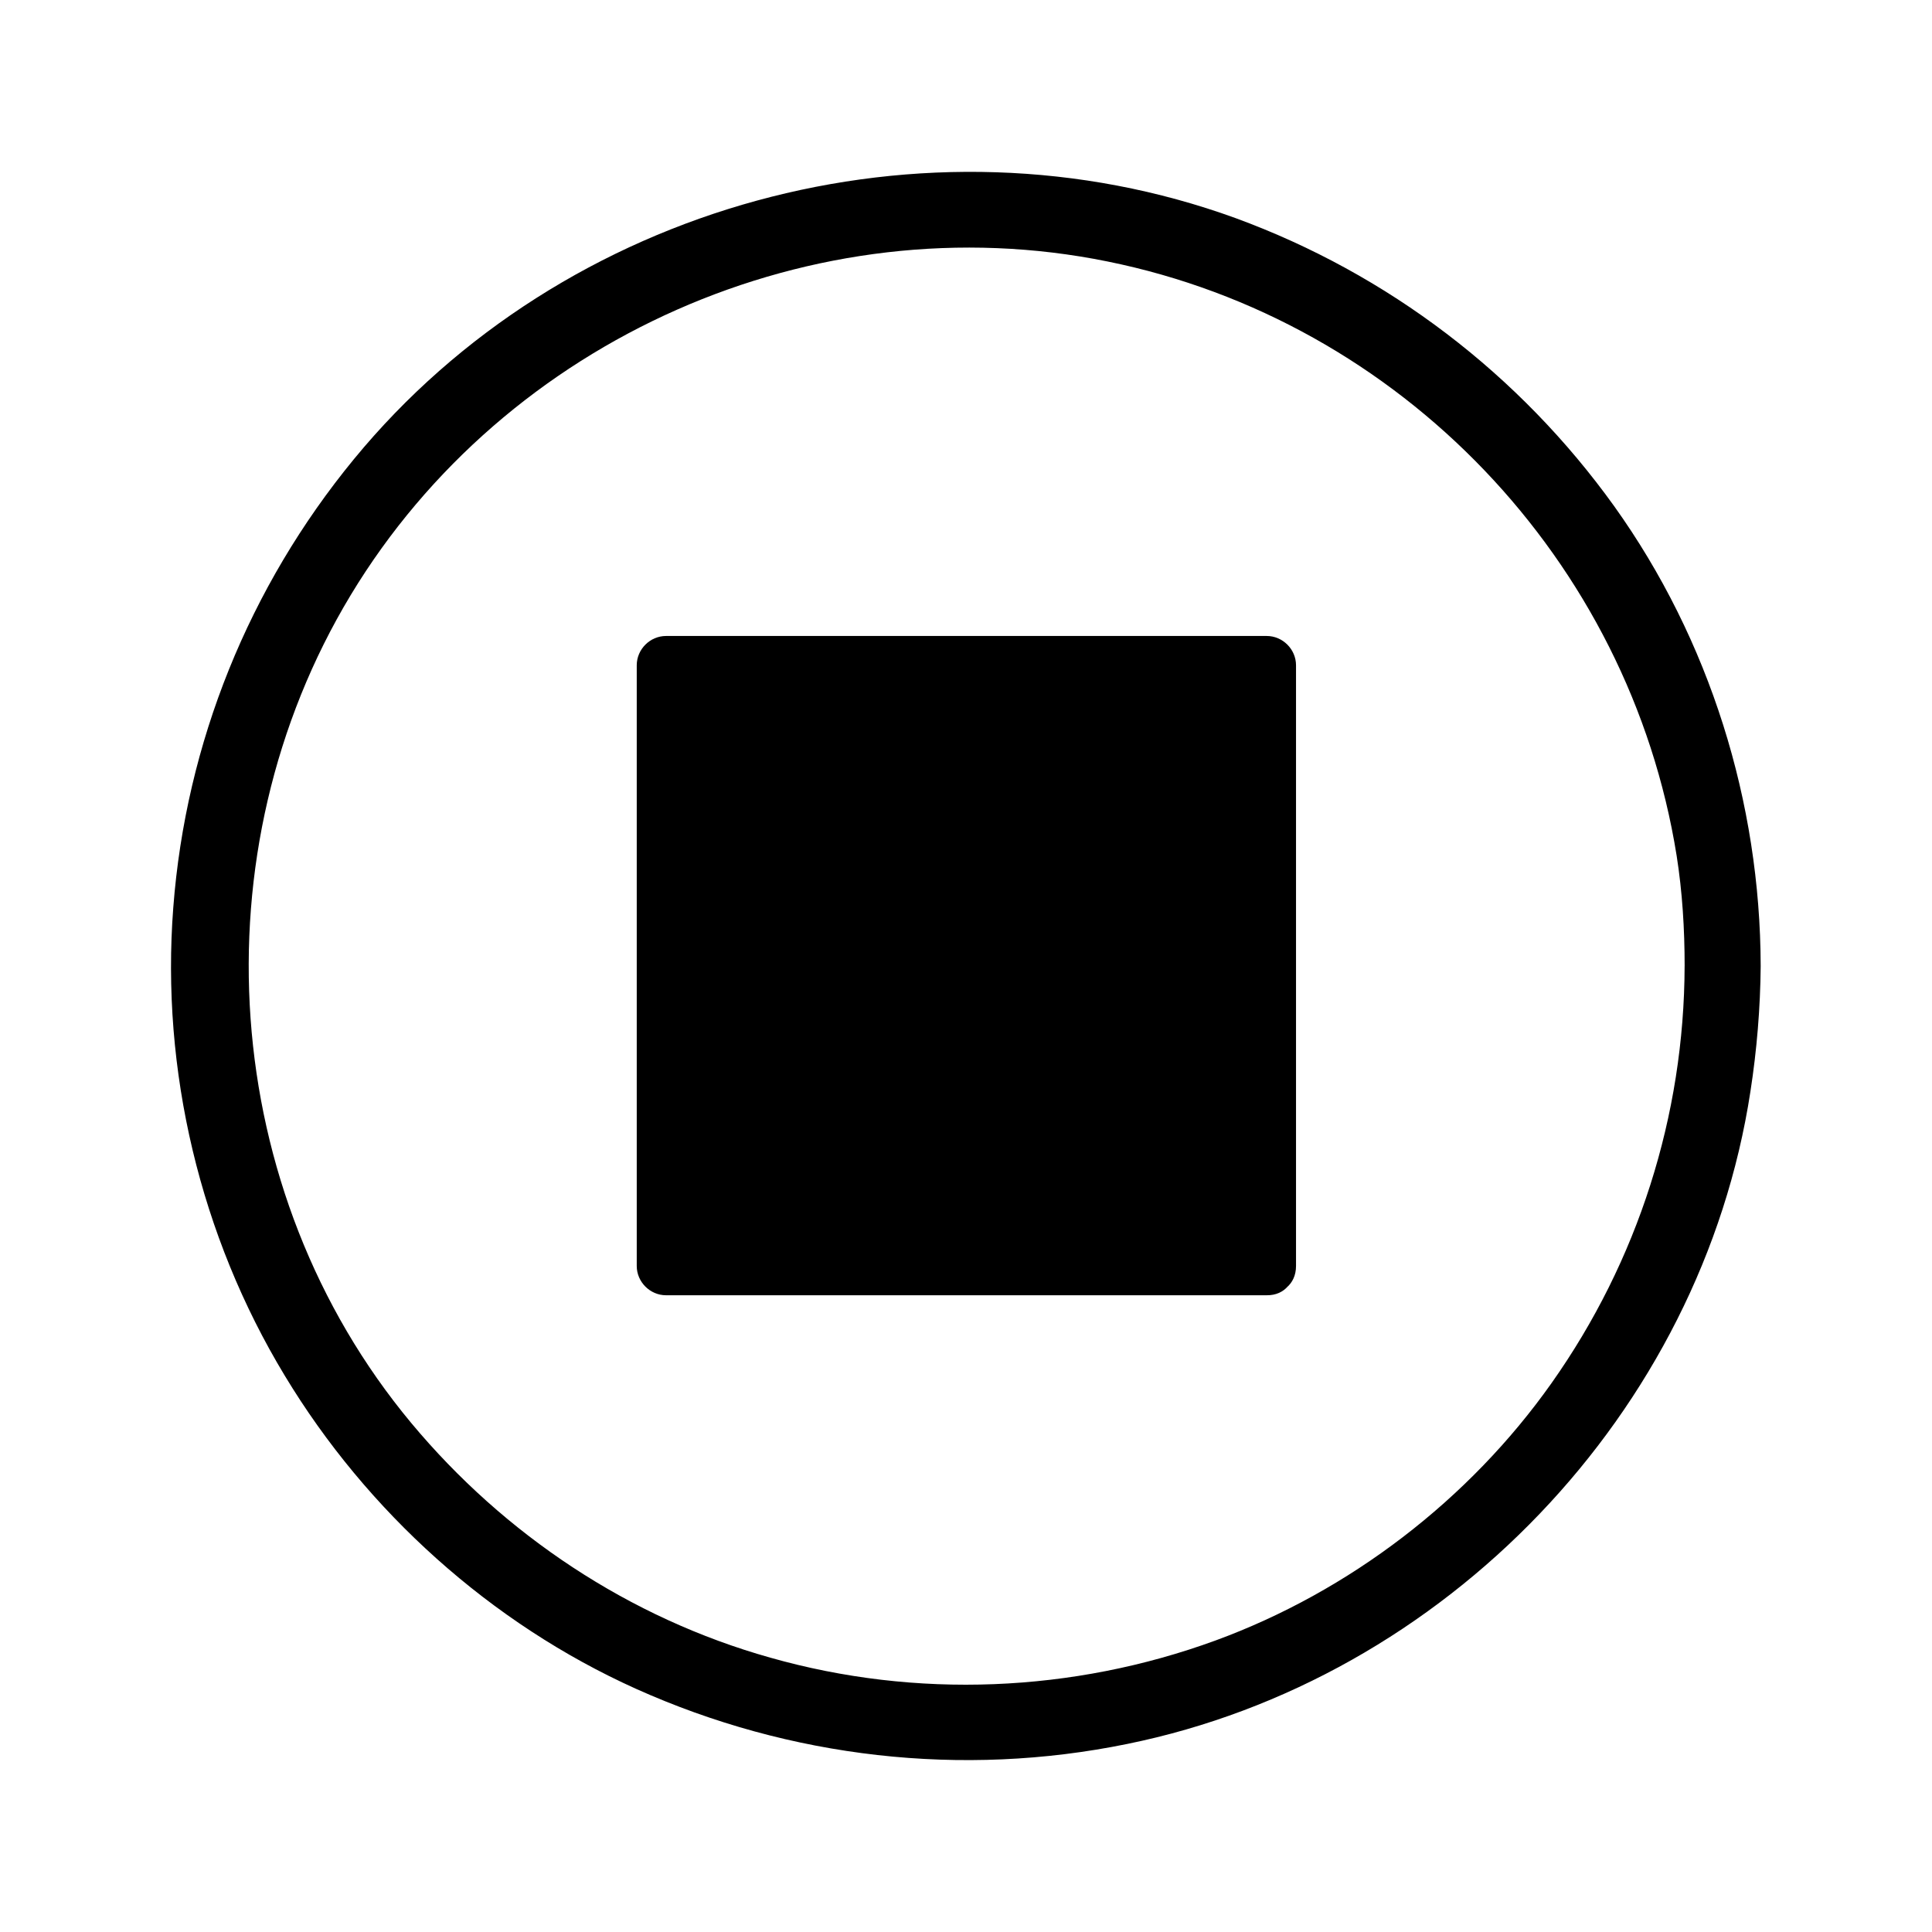 <?xml version="1.0" encoding="UTF-8"?>
<!-- Uploaded to: ICON Repo, www.iconrepo.com, Generator: ICON Repo Mixer Tools -->
<svg fill="#000000" width="800px" height="800px" version="1.1" viewBox="144 144 512 512" xmlns="http://www.w3.org/2000/svg">
 <g>
  <path d="m320.4 320.4h159.2v159.2h-159.2z"/>
  <path d="m479.6 471.74h-139.55-19.648l7.758 7.758v-139.55-19.648c-2.621 2.621-5.238 5.238-7.758 7.758h139.55 19.648c-2.621-2.621-5.238-5.238-7.758-7.758v139.55 19.648c0 10.078 15.617 10.078 15.617 0v-139.55-19.648c0-4.231-3.527-7.758-7.758-7.758h-139.55-19.648c-4.231 0-7.758 3.527-7.758 7.758v139.55 19.648c0 4.231 3.527 7.758 7.758 7.758h139.55 19.648c9.973 0.102 9.973-15.516-0.102-15.516z"/>
  <path d="m590.44 400c-0.102 39.699-12.395 78.191-35.266 110.54-21.867 30.934-53.605 55.219-89.074 68.215-37.785 13.805-79.301 15.516-117.99 4.535-37.281-10.48-70.434-32.547-95.121-62.172-51.086-61.363-57.133-151.34-16.02-219.46 41.012-67.914 122.63-104.19 200.52-88.367 77.688 15.719 138.35 79.301 150.84 157.49 1.512 9.574 2.117 19.445 2.117 29.223 0 13 20.152 13 20.152 0-0.102-43.43-13.504-86.453-38.793-121.82-25.09-34.965-59.953-61.566-100.36-76.379-82.32-29.926-178.14-3.731-233.66 63.883-27.809 33.855-44.535 75.168-47.863 118.8-3.324 43.125 7.152 87.059 29.523 124.04 21.766 36.074 54.613 65.695 93.105 83.027 40.809 18.34 86.352 23.578 130.18 14.609 84.238-17.129 152.15-87.863 165.15-172.91 1.715-11.082 2.621-22.168 2.719-33.25 0-13-20.152-13-20.152 0z"/>
 </g>
</svg>